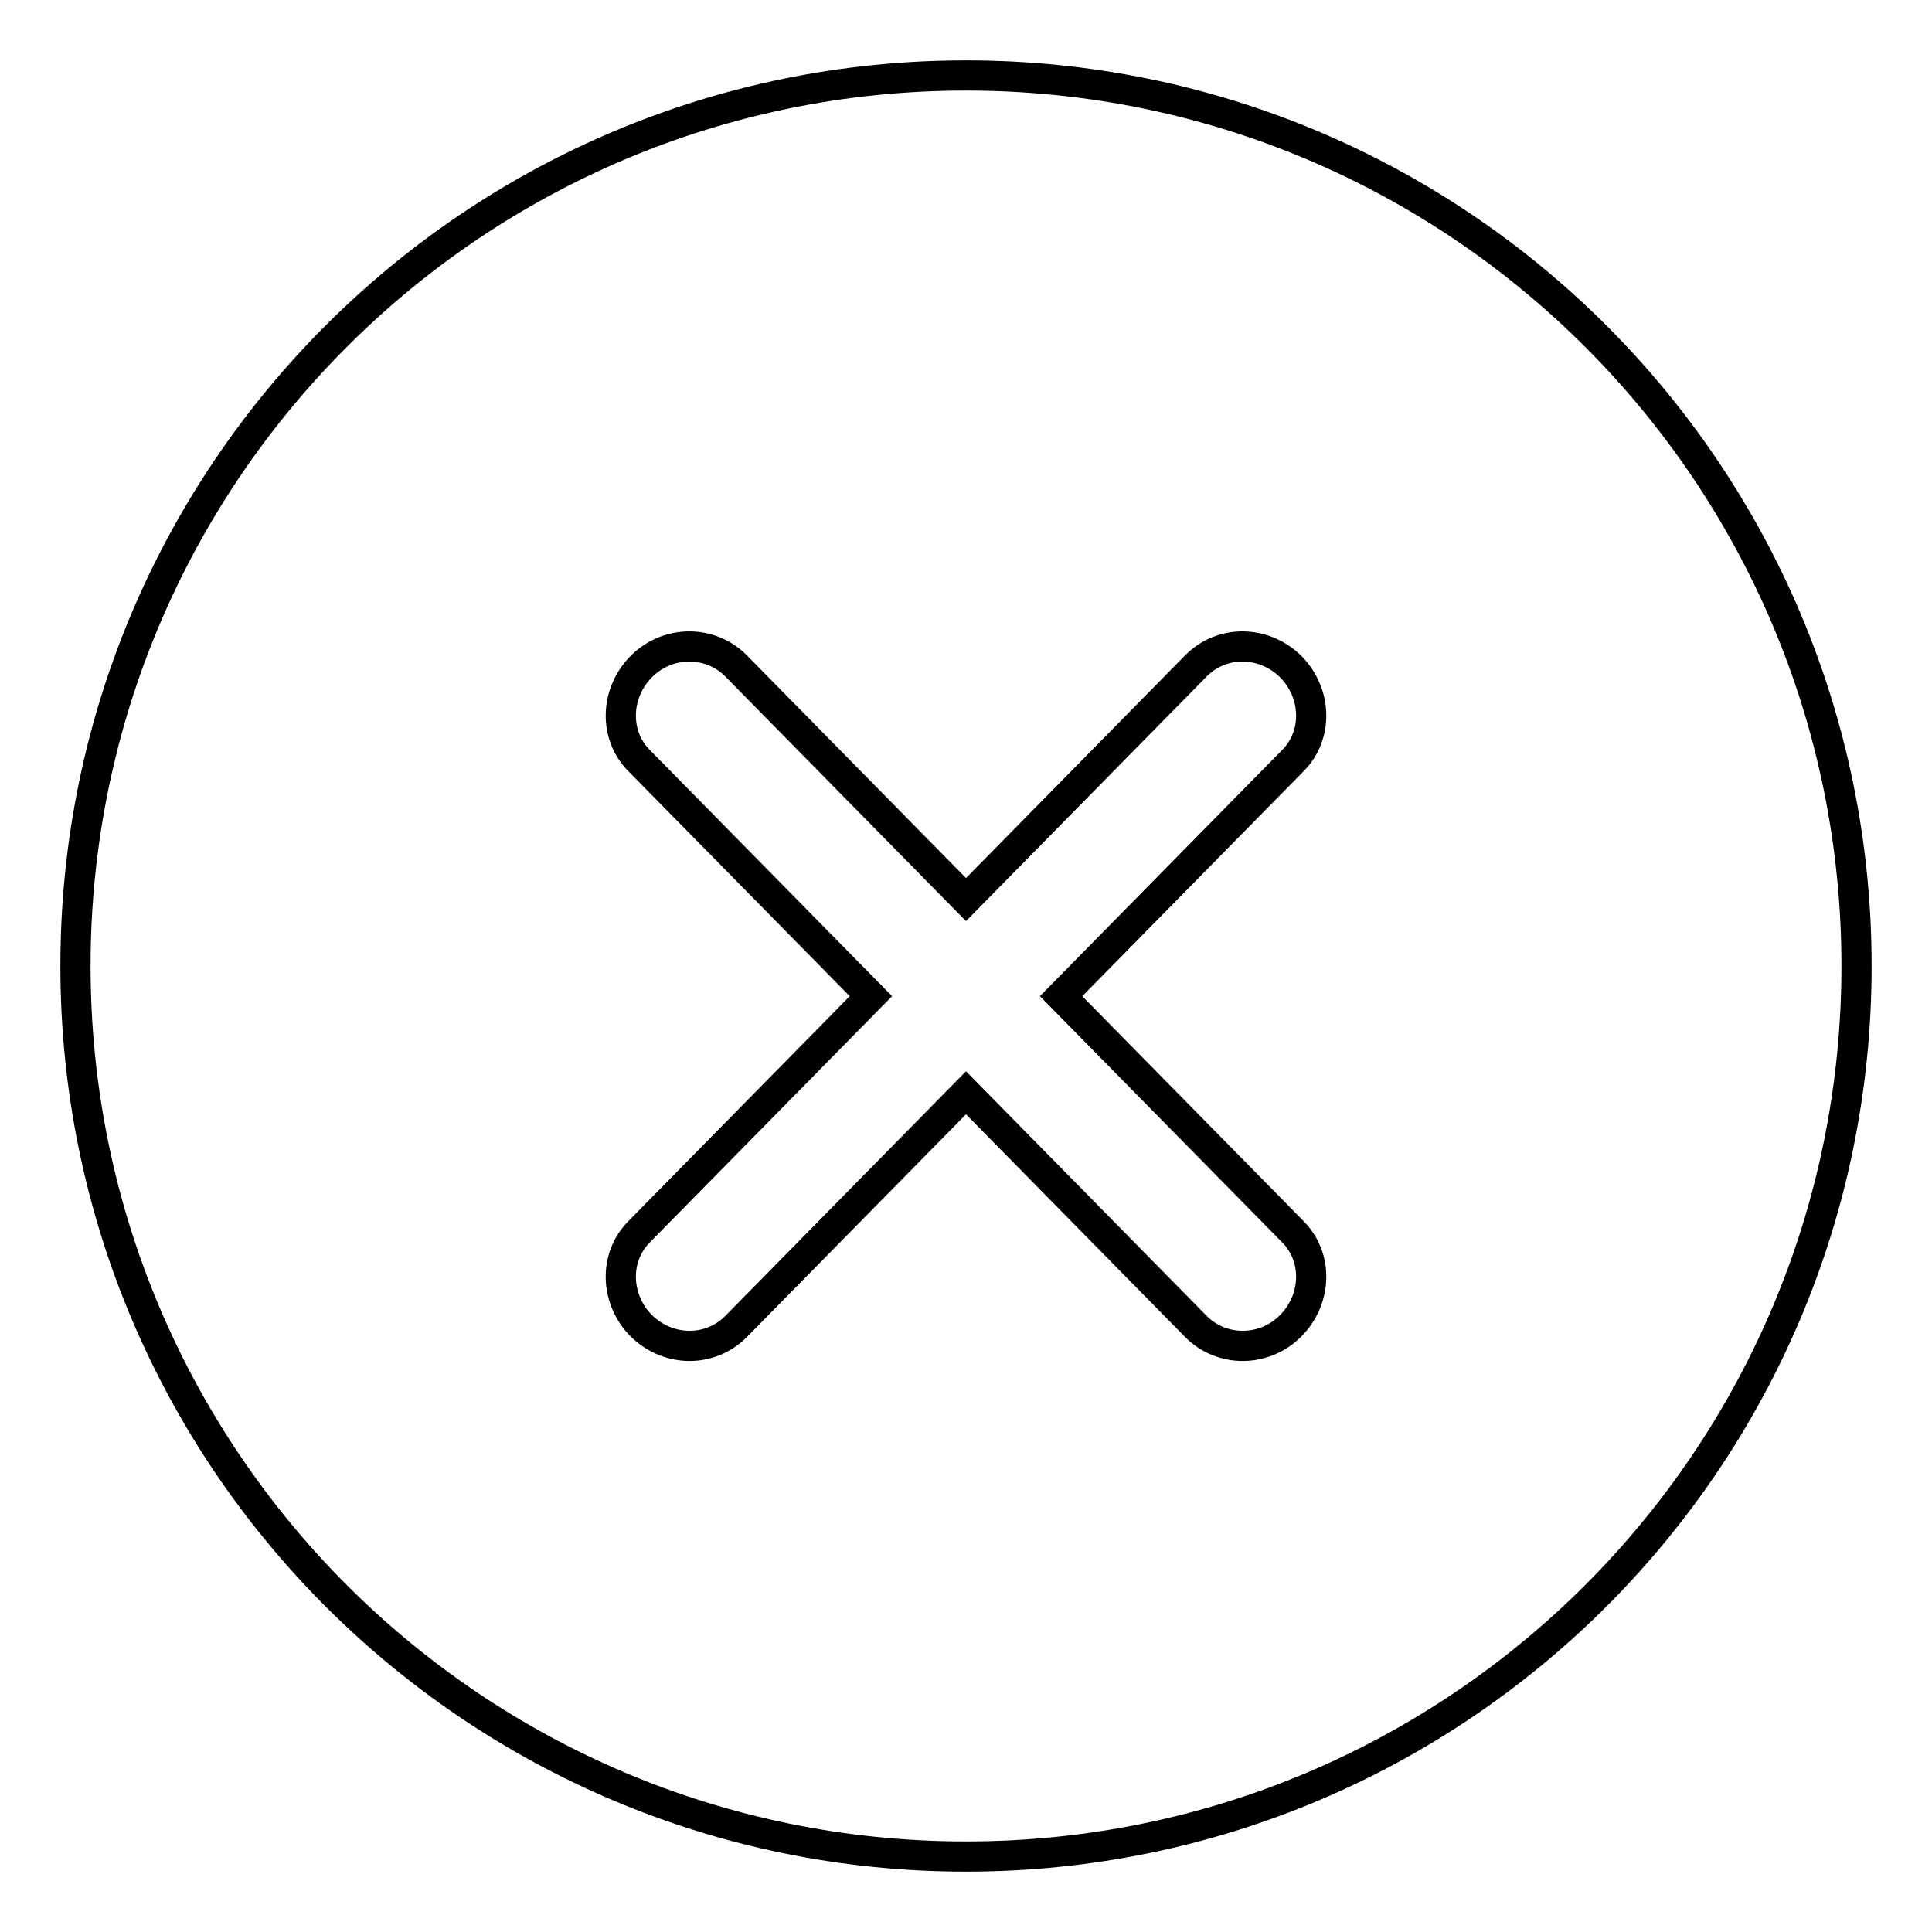 <?xml version="1.0" encoding="utf-8"?>
<!-- Svg Vector Icons : http://www.onlinewebfonts.com/icon -->
<!DOCTYPE svg PUBLIC "-//W3C//DTD SVG 1.1//EN" "http://www.w3.org/Graphics/SVG/1.1/DTD/svg11.dtd">
<svg version="1.1" xmlns="http://www.w3.org/2000/svg" xmlns:xlink="http://www.w3.org/1999/xlink" x="0px" y="0px" viewBox="0 0 256 256" enable-background="new 0 0 256 256" xml:space="preserve">
<g> <path stroke-width="4" fill-opacity="0" stroke="#000000"  d="M128,10C62.8,10,10,62.8,10,128c0,65.2,52.8,118,118,118c65.2,0,118-52.8,118-118C246,62.8,193.2,10,128,10 z M171.3,163.2c3.4,3.4,3.2,9-0.3,12.5c-3.5,3.5-9.1,3.5-12.5,0.1l-30.5-31l-30.5,31c-3.4,3.4-8.9,3.4-12.5-0.1 c-3.5-3.5-3.7-9.1-0.3-12.5l30.7-31.2l-30.7-31.2c-3.4-3.4-3.2-9,0.3-12.5c3.5-3.5,9.1-3.5,12.5-0.1l30.5,31l30.5-31 c3.4-3.4,8.9-3.4,12.5,0.1c3.5,3.5,3.7,9.1,0.3,12.5L140.6,132L171.3,163.2z"/></g>
</svg>